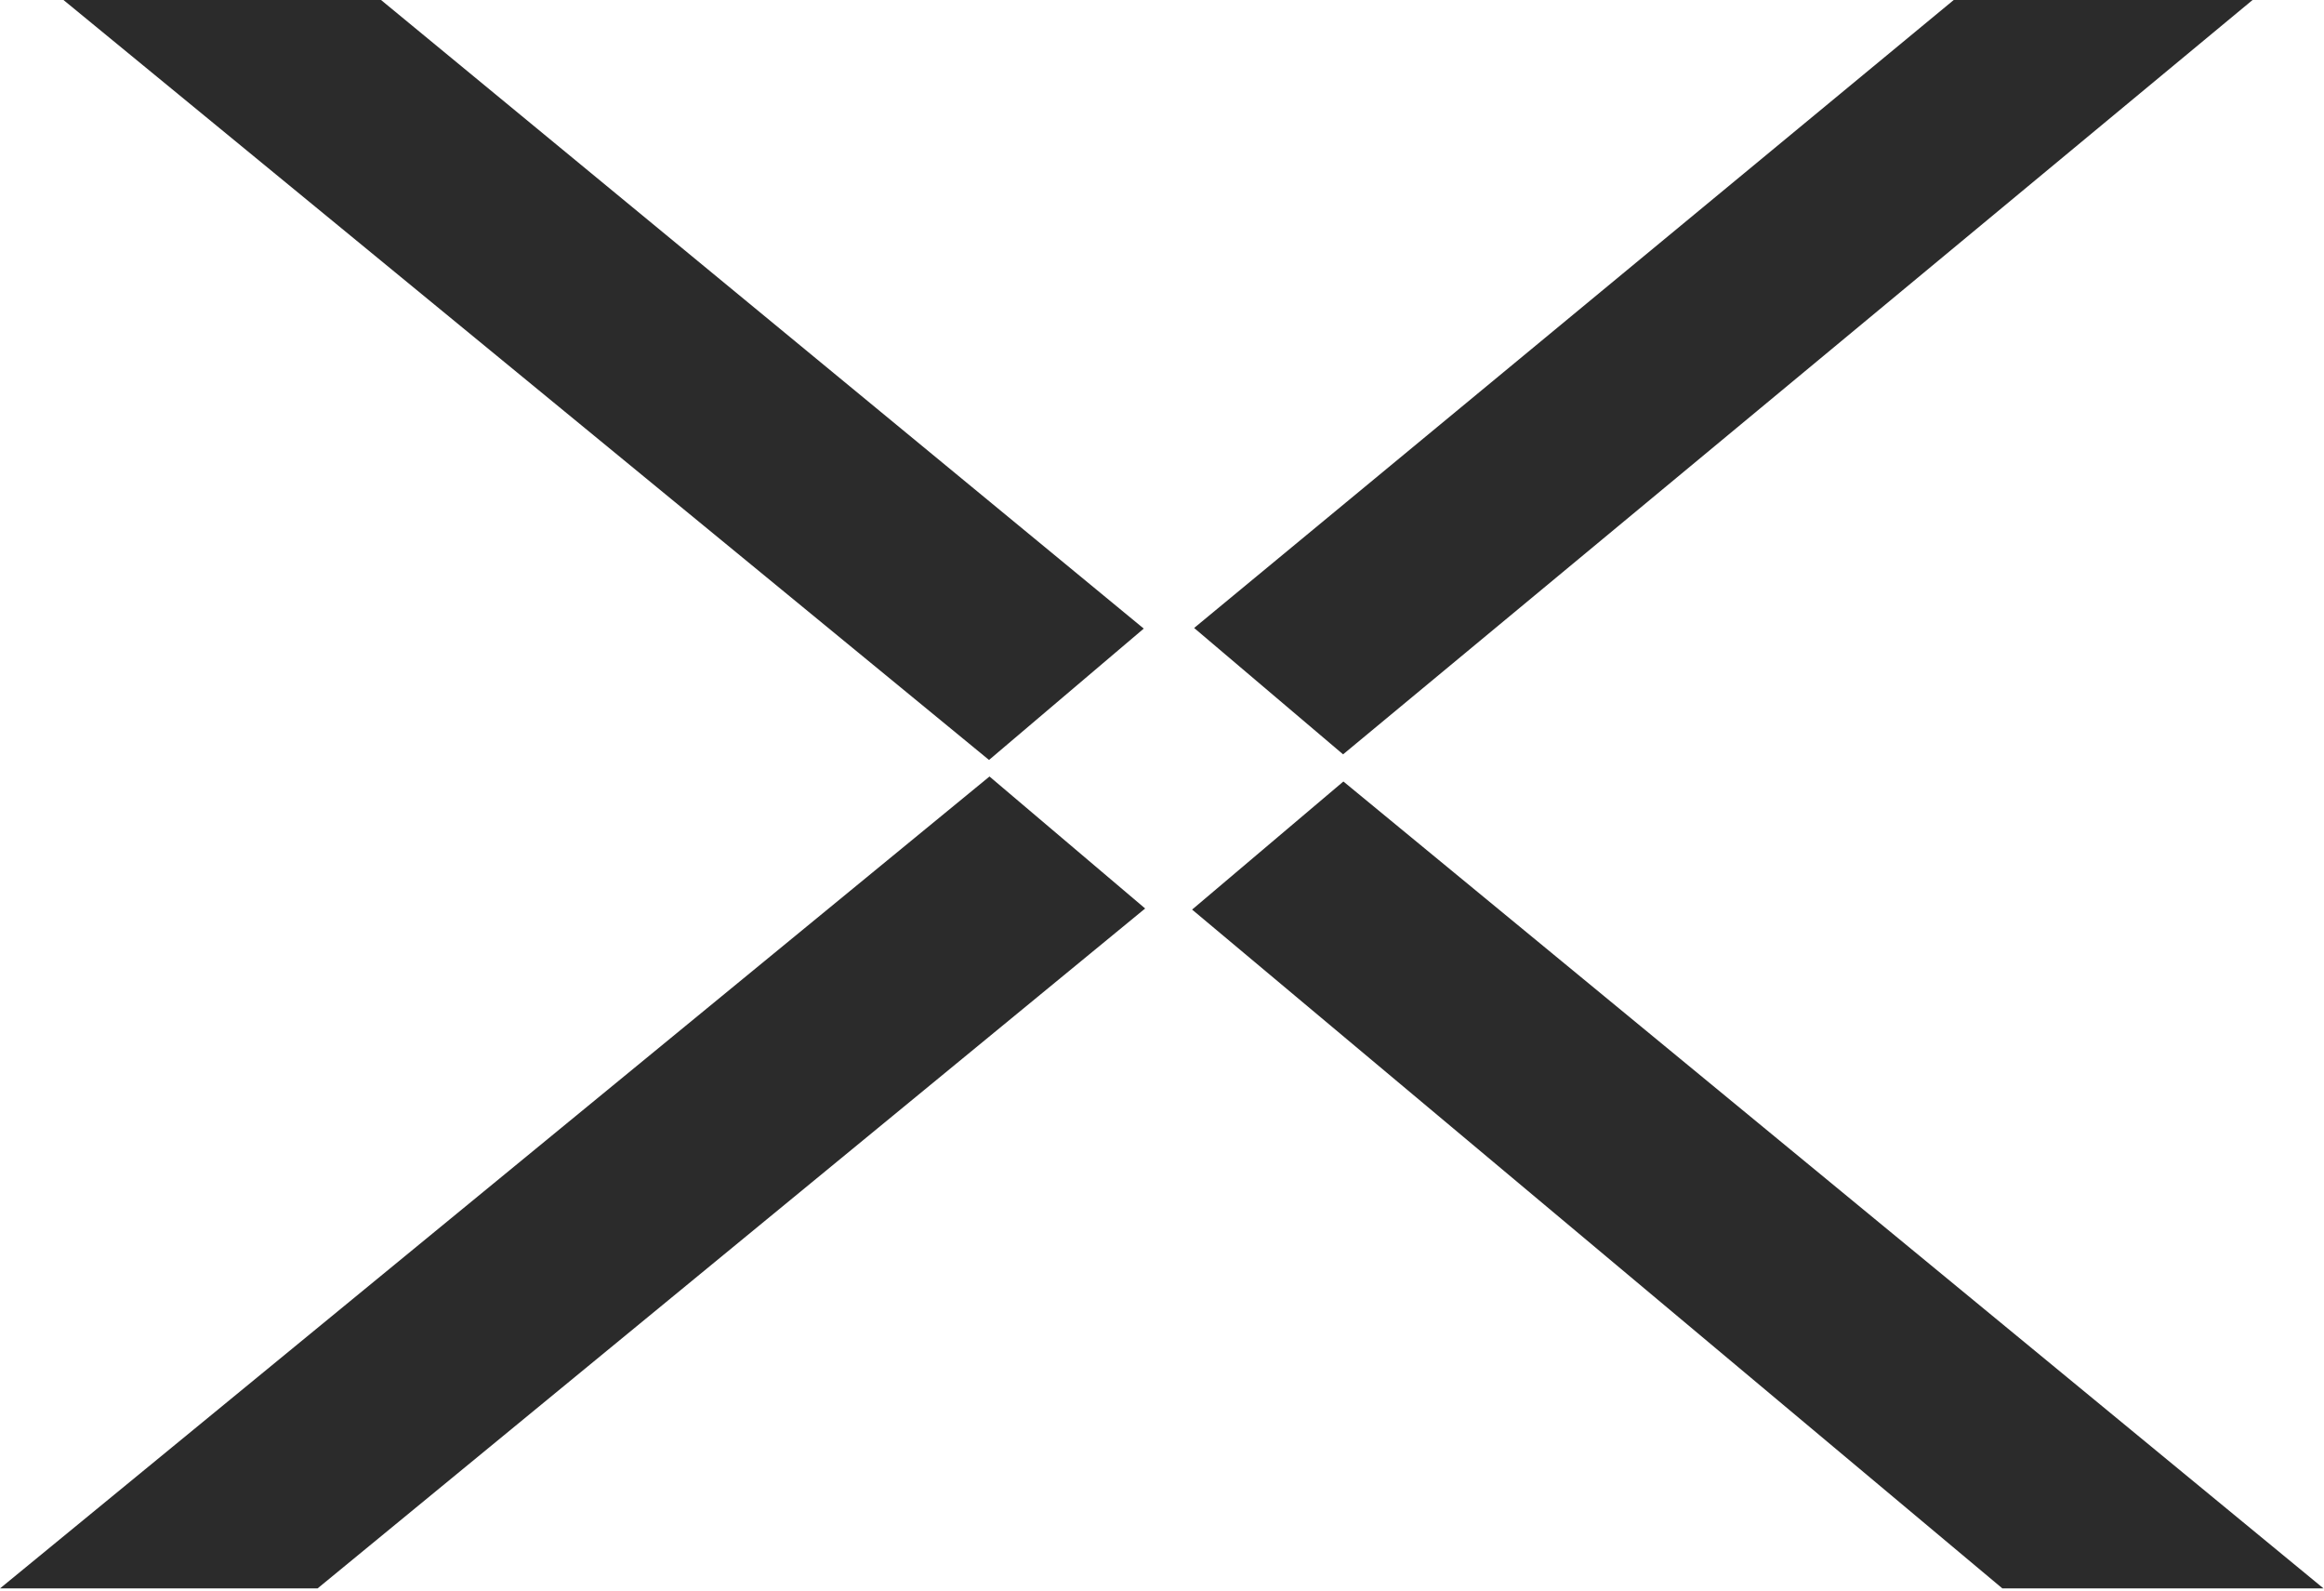 <?xml version="1.0" encoding="UTF-8"?> <svg xmlns="http://www.w3.org/2000/svg" width="149" height="102" viewBox="0 0 149 102" fill="none"> <g clip-path="url(#clip0_195_36)"> <path d="M144.42 0H125.26L76.56 40.25L86.11 48.35L144.42 0Z" fill="#2B2B2B"></path> <path d="M86.13 50.09L76.43 58.3L128.38 101.81H148.97L86.13 50.09Z" fill="#2B2B2B"></path> <path d="M73.42 58.23L63.44 49.77L0 101.81H20.36L73.42 58.23Z" fill="#2B2B2B"></path> <path d="M73.33 40.29L24.43 0H4.07L63.41 48.71L73.33 40.29Z" fill="#2B2B2B"></path> </g> <defs> <clipPath id="clip0_195_36"> <rect width="148.97" height="101.81" fill="white"></rect> </clipPath> </defs> </svg> 
